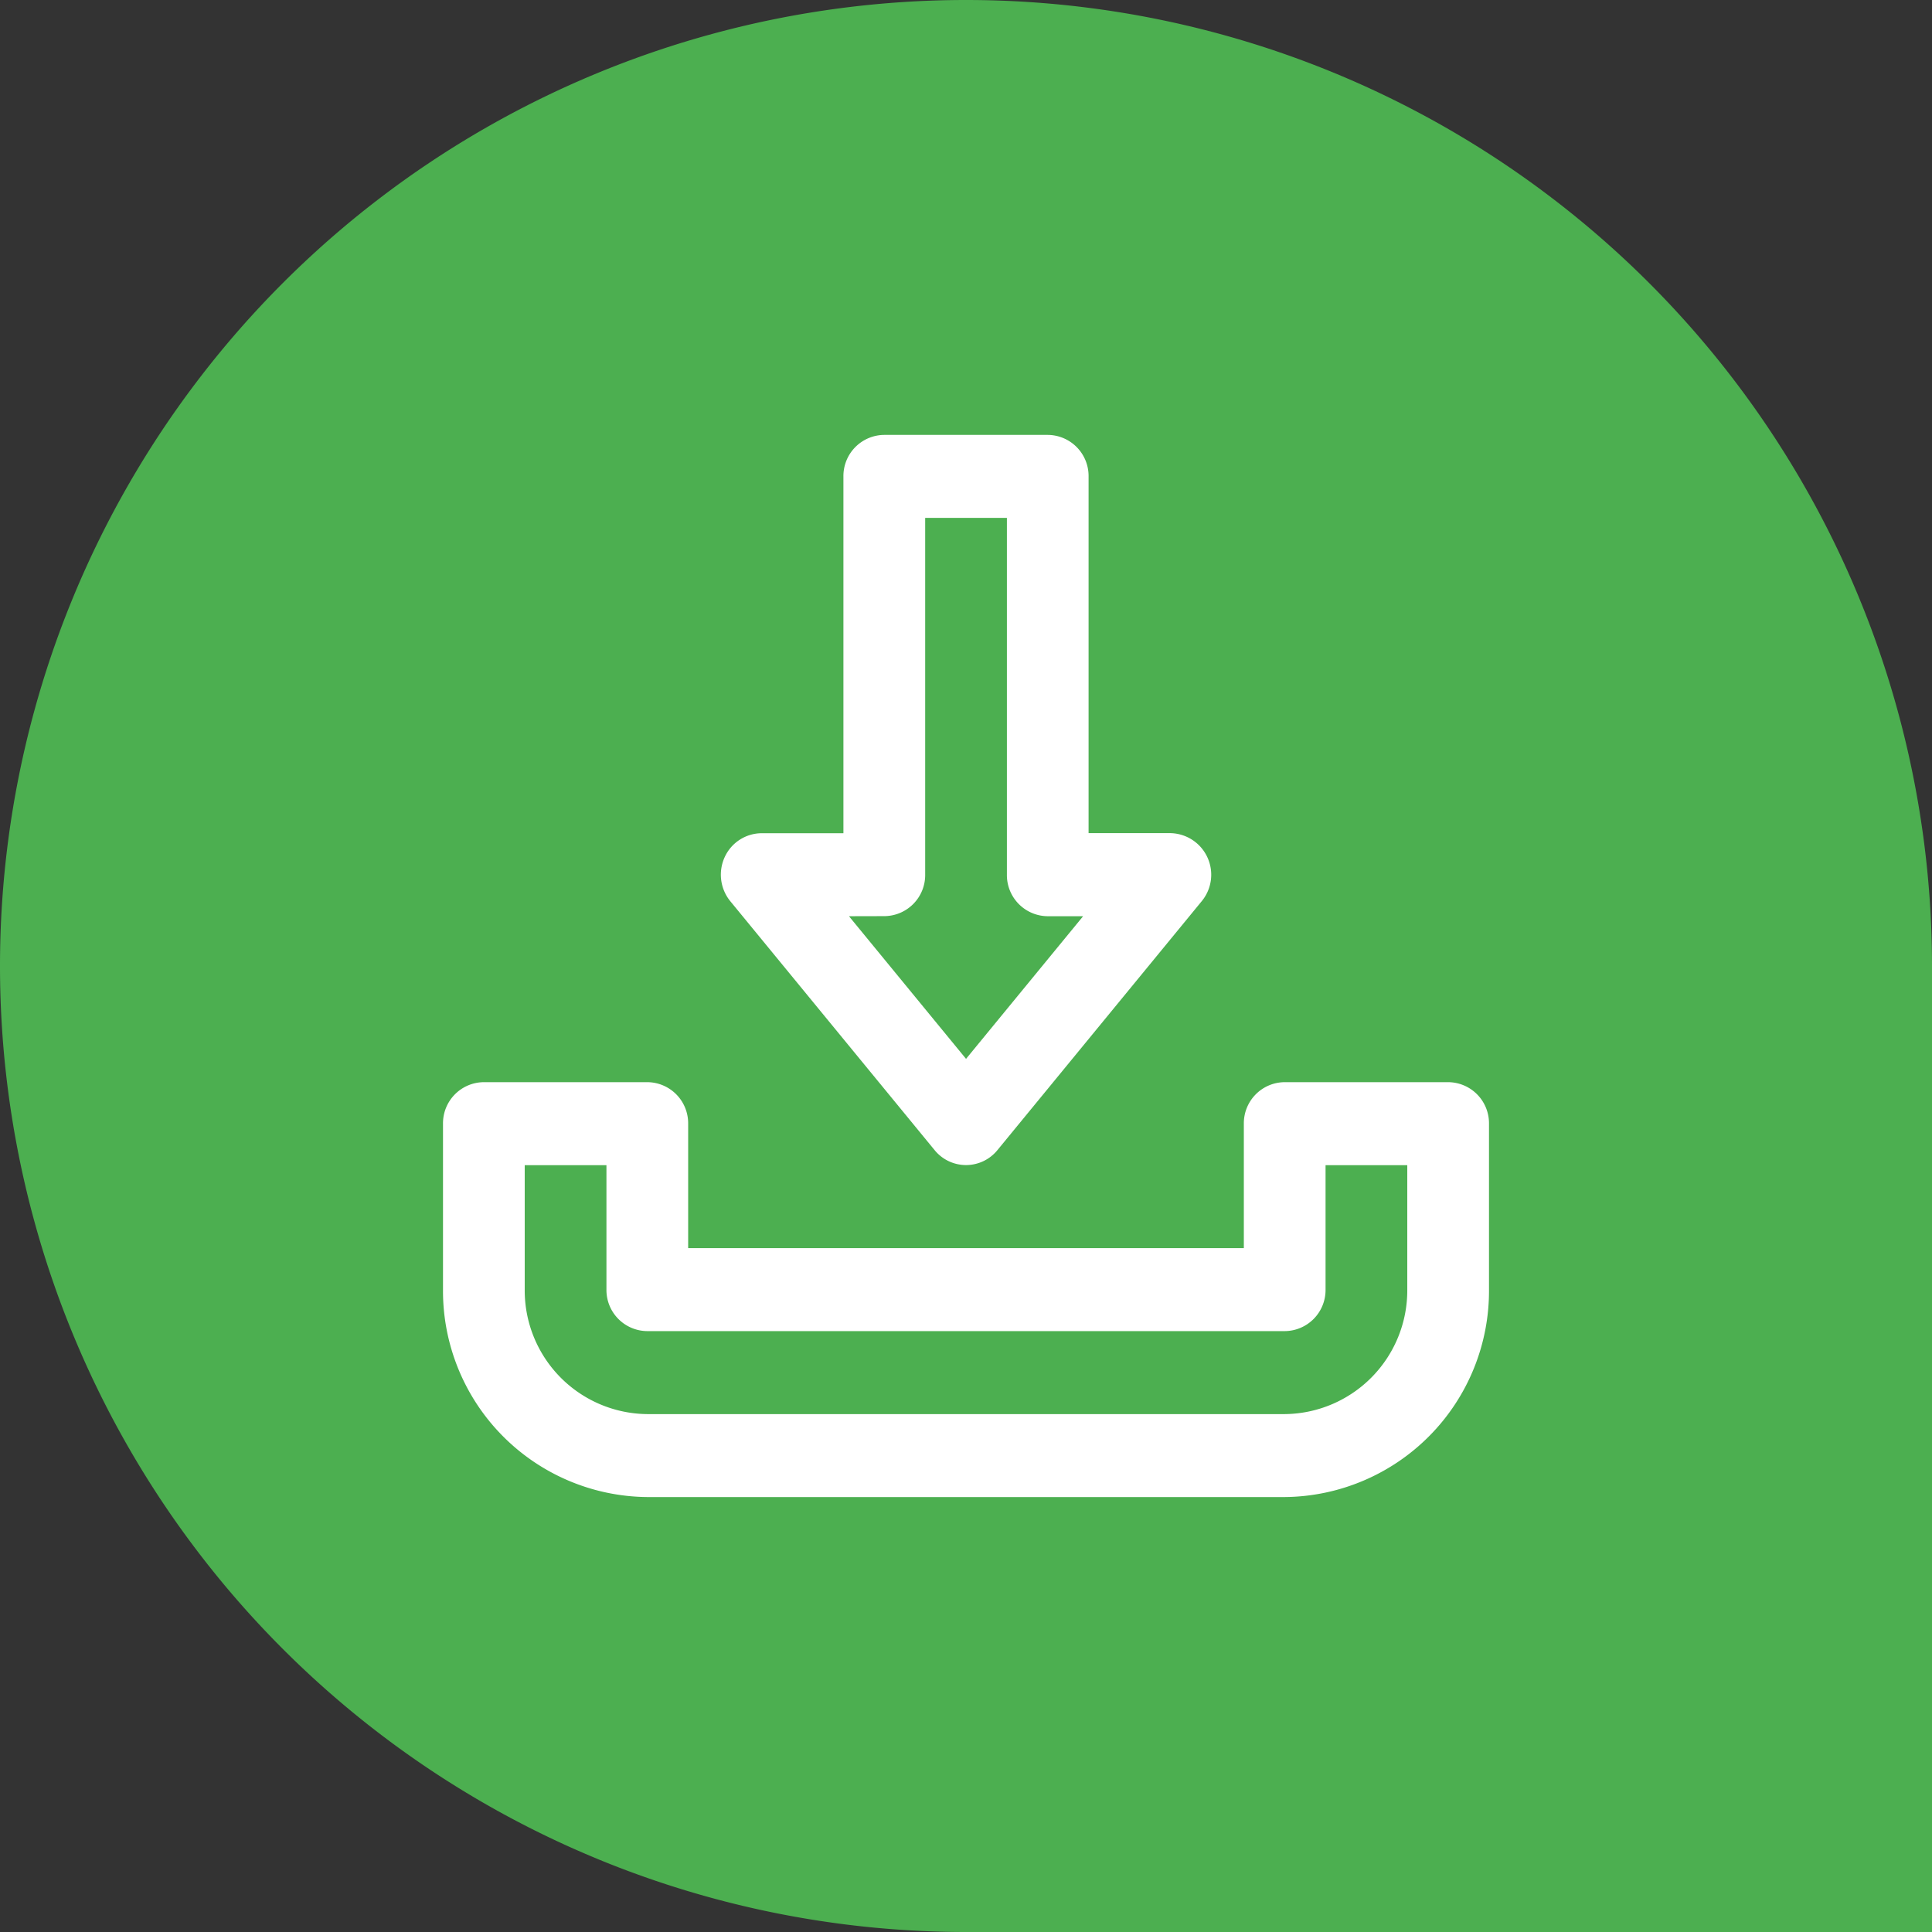 <svg xmlns="http://www.w3.org/2000/svg" xmlns:xlink="http://www.w3.org/1999/xlink" width="47" height="47" viewBox="0 0 47 47">
  <rect x="0" y="0" width="47" height="47" fill="#333333" stroke="none"/>
  <defs>
    <clipPath id="clip-_7_2">
      <rect width="47" height="47"/>
    </clipPath>
  </defs>
  <g id="_7_2" data-name="7 – 2" clip-path="url(#clip-_7_2)">
    <path id="Rectangle_641" data-name="Rectangle 641" d="M23.5,0h0A23.5,23.5,0,0,1,47,23.5V47H23.5A23.5,23.5,0,0,1,0,23.5H0A23.5,23.5,0,0,1,23.5,0Z" fill="#4caf50"/>
    <g id="download" transform="translate(10.777 10.58)">
      <path id="Path_1059" data-name="Path 1059" d="M24.452,312H20.476a1,1,0,0,0-.994,1.009v3.028H5.964v-3.028A1,1,0,0,0,4.97,312H.994A1,1,0,0,0,0,313.009v4.037a5.015,5.015,0,0,0,4.97,5.047H20.476a5.015,5.015,0,0,0,4.97-5.047v-4.037A1,1,0,0,0,24.452,312Zm-.994,5.047a3.009,3.009,0,0,1-2.982,3.028H4.97a3.009,3.009,0,0,1-2.982-3.028v-3.028H3.976v3.028a1,1,0,0,0,.994,1.009H20.476a1,1,0,0,0,.994-1.009v-3.028h1.988Z" transform="translate(0 -296.254)" fill="#fff"/>
      <path id="Path_1060" data-name="Path 1060" d="M141.2,17.4a.985.985,0,0,0,1.527,0l4.97-6.056a1.012,1.012,0,0,0-.764-1.656h-1.988V1.009A1,1,0,0,0,143.951,0h-3.976a1,1,0,0,0-.994,1.009V9.69h-1.988a.993.993,0,0,0-.9.581,1.022,1.022,0,0,0,.137,1.074Zm-1.224-5.693a1,1,0,0,0,.994-1.009V2.019h1.988V10.7a1,1,0,0,0,.994,1.009h.86l-2.848,3.47-2.848-3.47Z" transform="translate(-129.24)" fill="#fff"/>
    </g>
  </g>
</svg>
